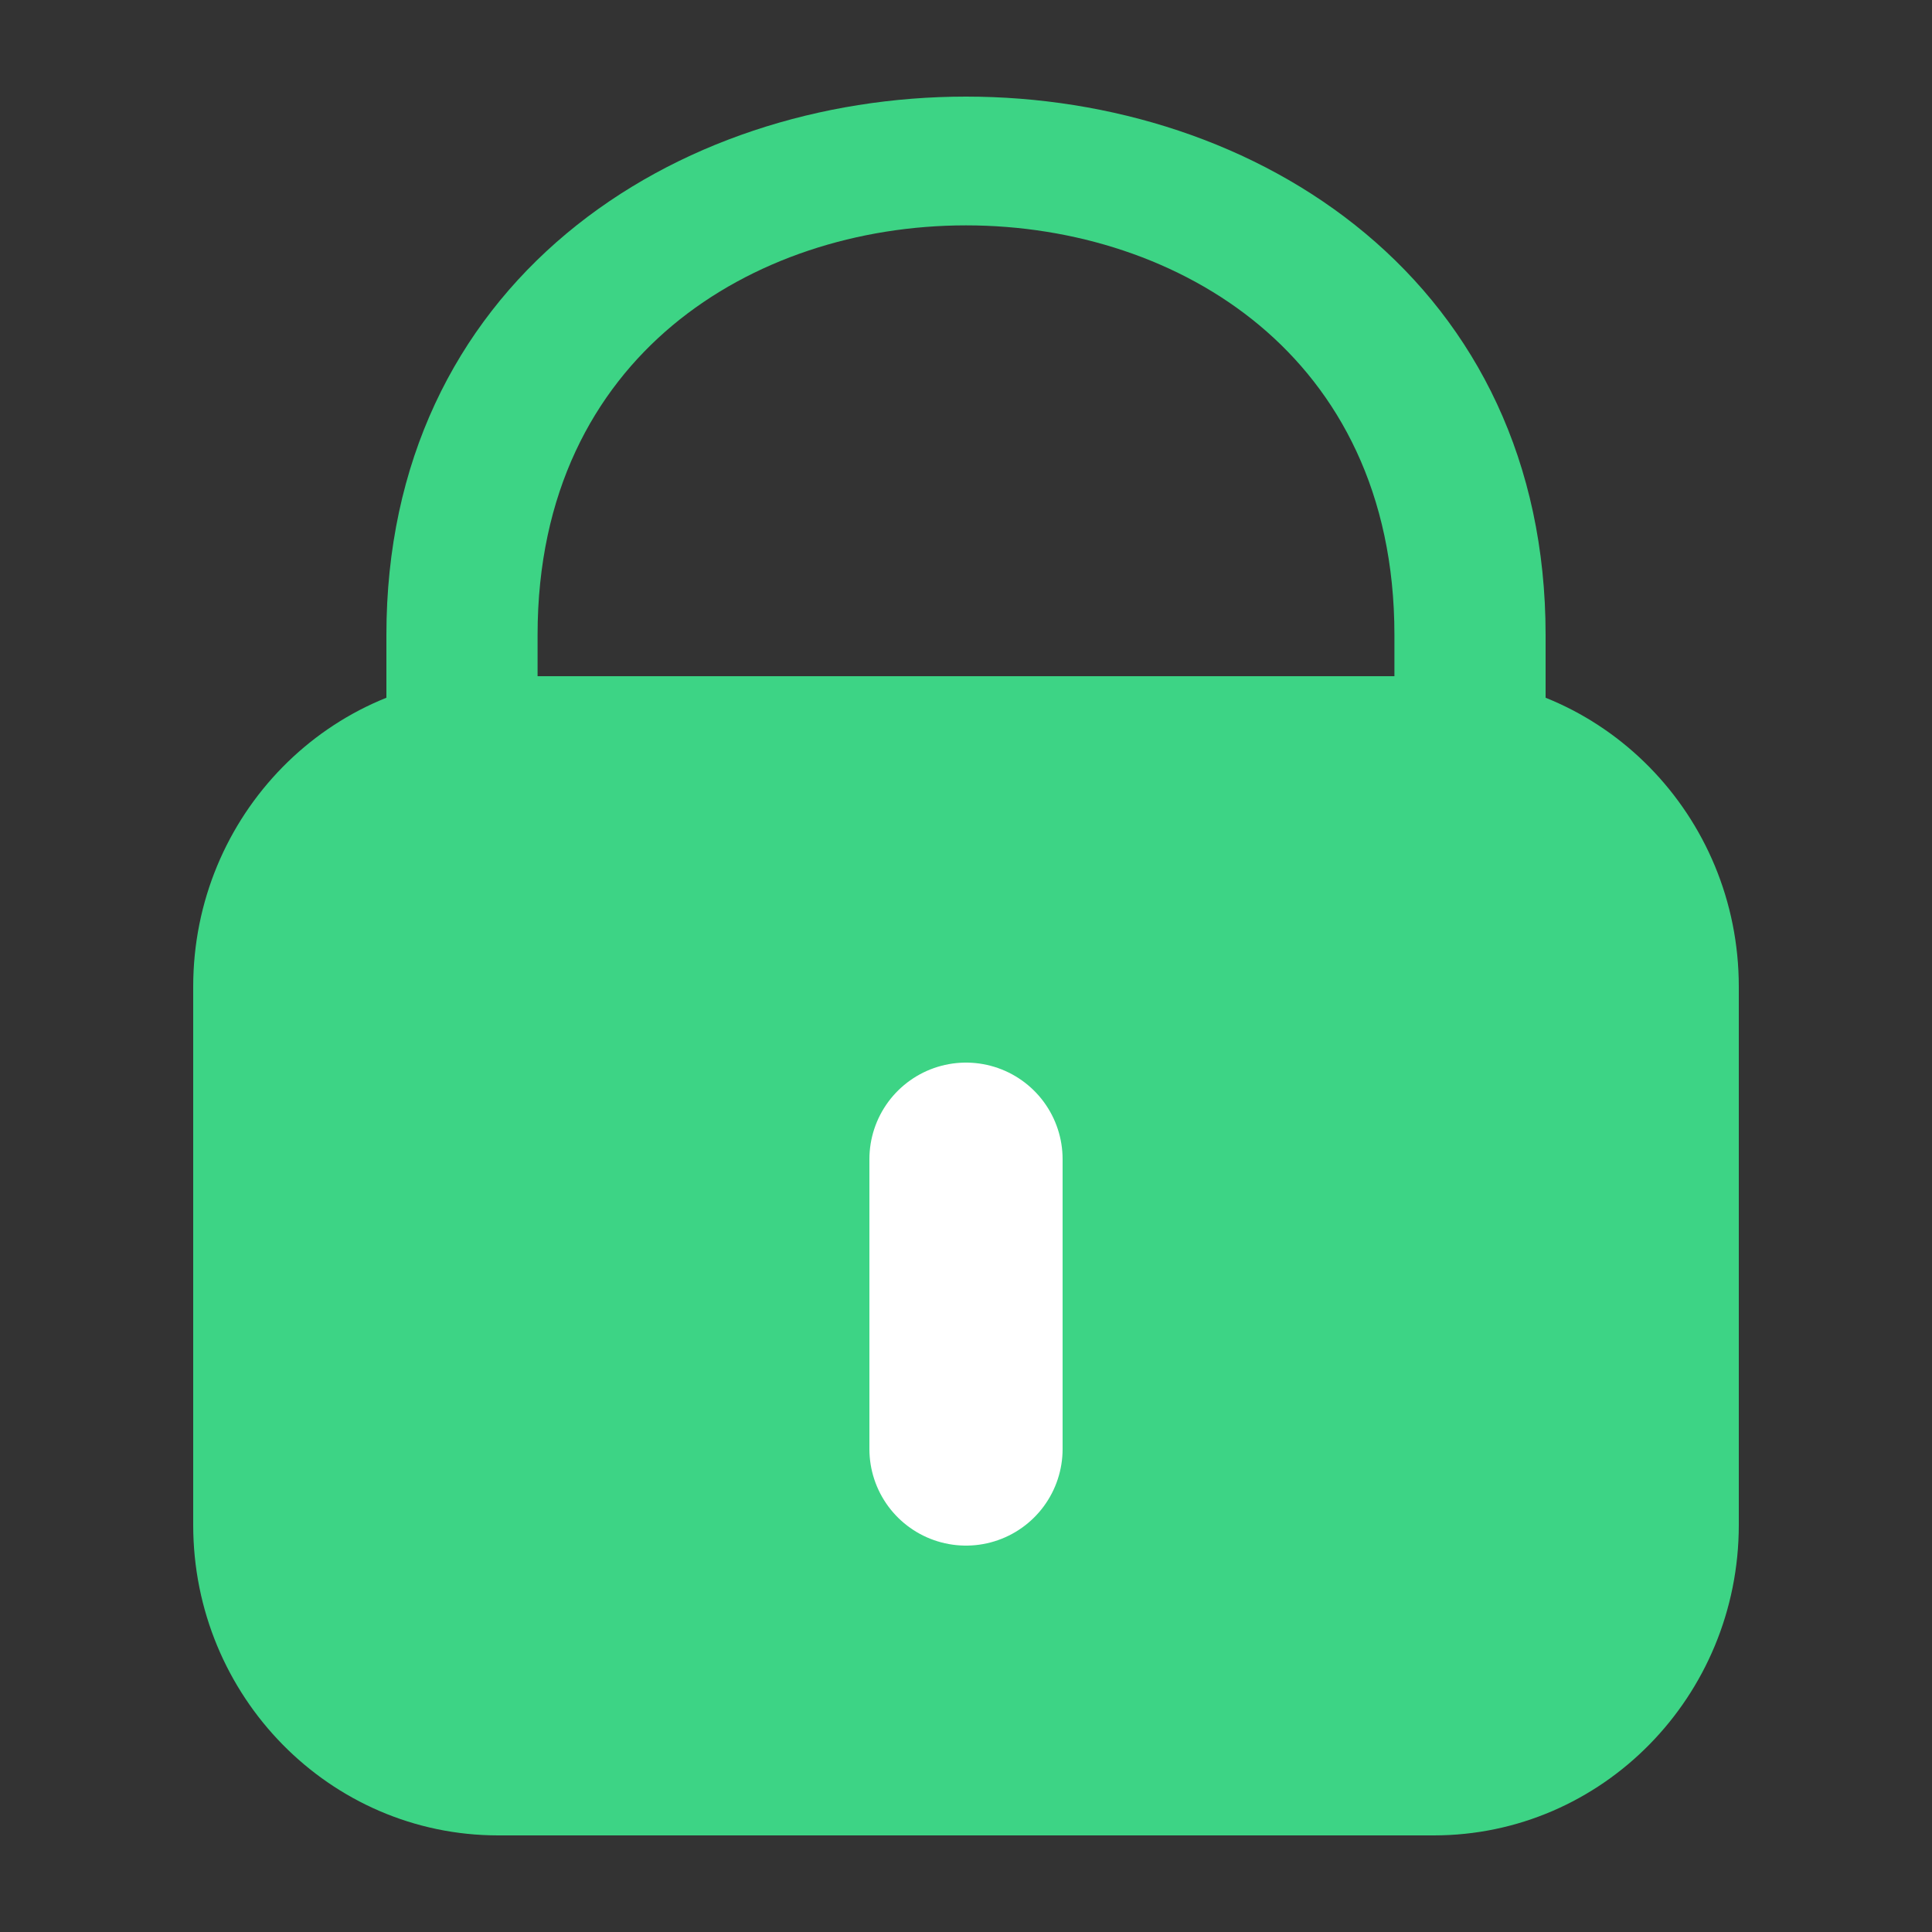 <svg width="20" height="20" viewBox="0 0 20 20" fill="none" xmlns="http://www.w3.org/2000/svg">
<rect x="0" y="0" width="20" height="20" fill="#333333" stroke="none"/>
<path d="M3 10.4C3 9.074 4.074 8 5.4 8H14.6C15.925 8 17 9.074 17 10.4V15.6C17 16.925 15.925 18 14.6 18H5.4C4.074 18 3 16.925 3 15.6V10.4Z" fill="#3DD485"/>
<path fill-rule="evenodd" clip-rule="evenodd" d="M2 10.214C2 8.439 3.414 7 5.158 7H14.842C16.586 7 18 8.439 18 10.214V15.786C18 17.561 16.586 19 14.842 19H5.158C3.414 19 2 17.561 2 15.786V10.214ZM5.158 8.286C4.111 8.286 3.263 9.149 3.263 10.214V15.786C3.263 16.851 4.111 17.714 5.158 17.714H14.842C15.889 17.714 16.737 16.851 16.737 15.786V10.214C16.737 9.149 15.889 8.286 14.842 8.286H5.158Z" fill="#3DD485"/>
<path fill-rule="evenodd" clip-rule="evenodd" d="M6.961 3.369C6.149 4.048 5.565 5.096 5.565 6.572V8.333C5.565 8.702 5.215 9 4.783 9C4.35 9 4 8.702 4 8.333V6.572C4 4.778 4.721 3.373 5.865 2.417C7.001 1.468 8.507 1 10 1C11.493 1 12.999 1.468 14.135 2.417C15.279 3.373 16 4.778 16 6.572V8.333C16 8.702 15.65 9 15.217 9C14.785 9 14.435 8.702 14.435 8.333V6.572C14.435 5.096 13.851 4.048 13.039 3.369C12.218 2.683 11.115 2.333 10 2.333C8.885 2.333 7.782 2.683 6.961 3.369Z" fill="#3DD485"/>
<path d="M10 15L10 12" stroke="white" stroke-width="2" stroke-linecap="round" stroke-linejoin="round"/>
</svg>
